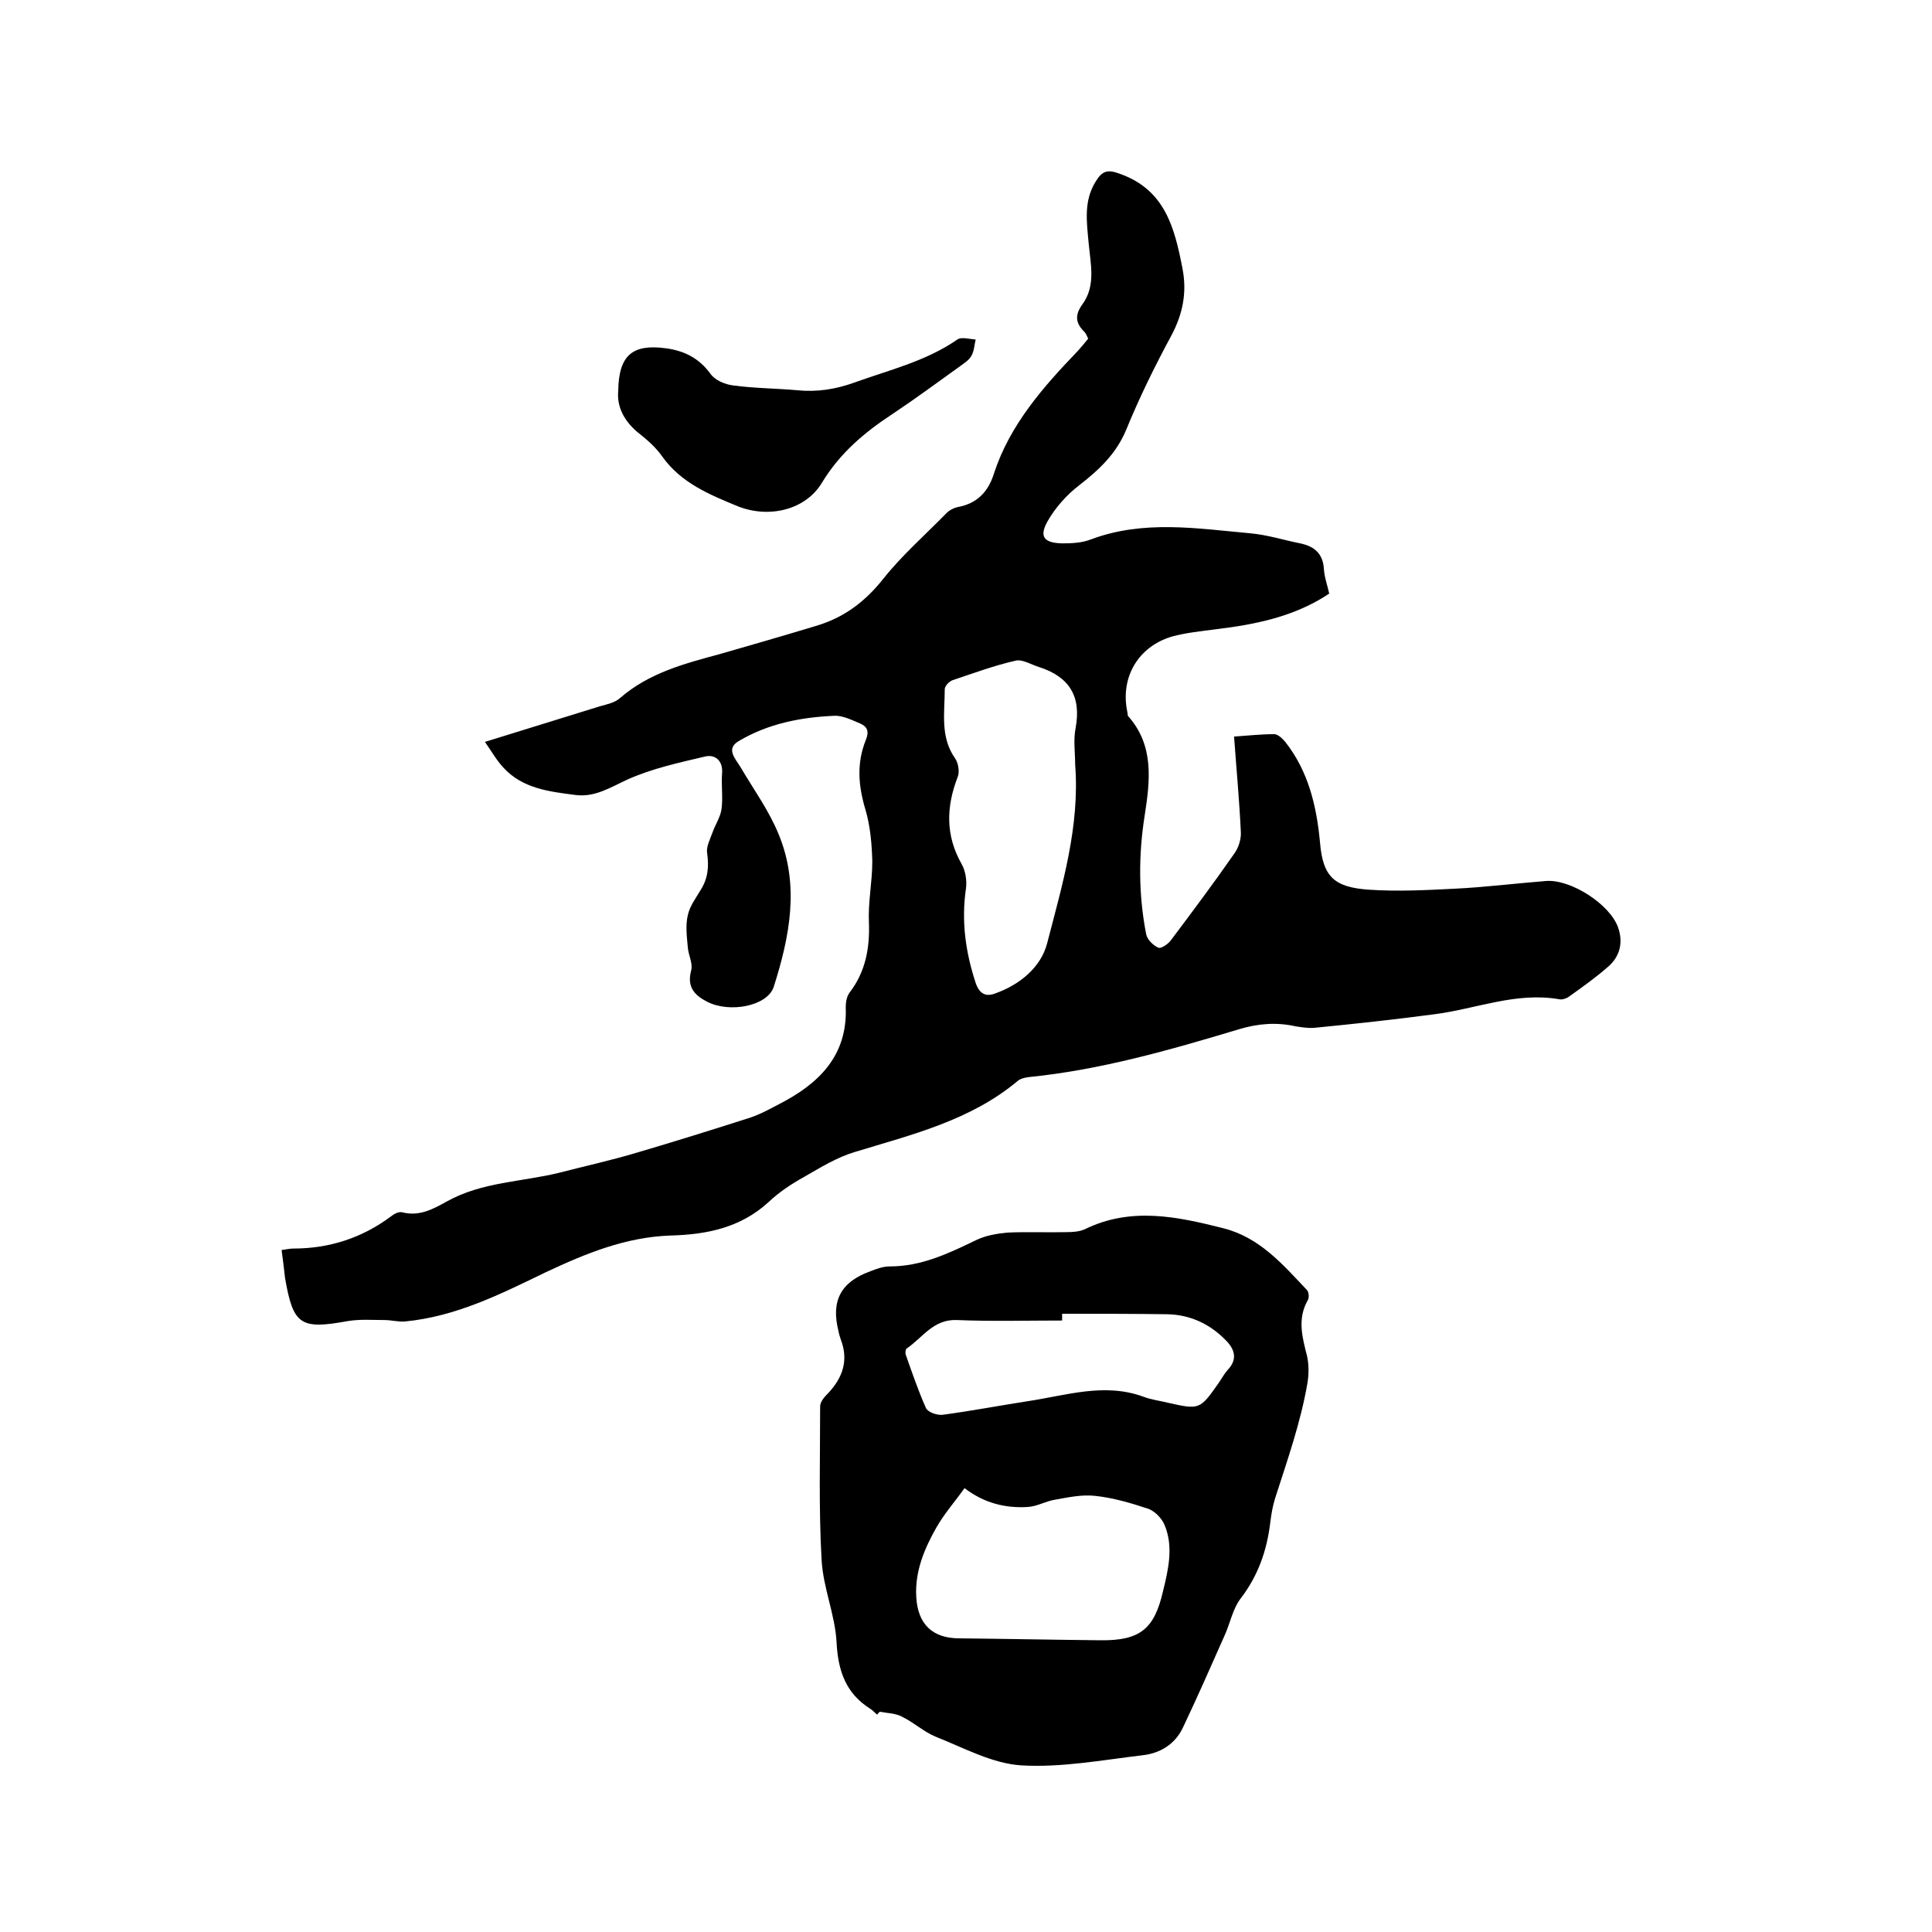 <svg enable-background="new 0 0 400 400" viewBox="0 0 400 400" xmlns="http://www.w3.org/2000/svg"><path d="m58.3 258.8c.9-.1 1.6-.3 2.4-.3 7.5 0 14.3-2.2 20.3-6.7.6-.5 1.6-1 2.3-.8 3.6.9 6.4-.7 9.3-2.3 7.2-4 15.5-4 23.2-5.9 5.4-1.4 10.9-2.6 16.2-4.2 7.8-2.3 15.5-4.7 23.3-7.2 2.1-.7 4.1-1.8 6-2.8 8.2-4.2 14.2-10 13.8-20.1 0-1 .2-2.2.8-3 3.3-4.3 4.2-9.2 4-14.5-.2-4.2.7-8.4.7-12.7-.1-3.5-.4-7.2-1.4-10.6-1.5-5-1.9-9.7.1-14.6.7-1.7.2-2.7-1.2-3.3-1.7-.7-3.6-1.7-5.4-1.6-6.9.3-13.6 1.6-19.7 5.2-2.8 1.6-.8 3.6.3 5.4 2.7 4.6 5.9 9 7.9 13.9 4.4 10.6 2.3 21.2-1 31.6-1.3 4-9.1 5.5-13.8 3.1-2.7-1.4-4.2-3.1-3.3-6.5.4-1.4-.6-3.2-.7-4.8-.2-2.2-.5-4.5 0-6.6.4-1.9 1.7-3.6 2.7-5.3 1.5-2.4 1.7-4.8 1.3-7.6-.2-1.3.6-2.8 1.1-4.2.6-1.7 1.7-3.3 1.9-5 .3-2.4-.1-4.9.1-7.3.2-2.6-1.4-3.9-3.4-3.5-5.5 1.3-11.1 2.5-16.2 4.8-3.5 1.6-6.7 3.7-10.7 3.2-5.4-.7-11-1.3-15-5.7-1.4-1.5-2.4-3.3-3.8-5.3 8.4-2.6 16.2-5 23.9-7.4 1.4-.4 3-.7 4.1-1.7 6-5.2 13.3-7.1 20.7-9.1 6.6-1.9 13.2-3.8 19.8-5.8 5.8-1.7 10.2-5 14-9.8 3.9-4.9 8.7-9.1 13.1-13.6.6-.6 1.4-1 2.2-1.2 4-.7 6.4-3.1 7.6-7 3.3-10.1 10.2-17.9 17.4-25.4.7-.8 1.4-1.6 2.1-2.5-.3-.6-.5-1.2-1-1.6-1.7-1.8-1.7-3.4-.2-5.5 2.8-3.8 1.7-8.3 1.3-12.6-.4-4.4-1.1-8.8 1.5-12.9 1.3-2.1 2.4-2.5 5-1.5 9.3 3.3 11.3 11.2 12.9 19.5 1 5 .1 9.5-2.3 14-3.4 6.3-6.6 12.8-9.3 19.4-2.1 5.1-5.7 8.4-9.8 11.6-2.6 2-4.9 4.6-6.5 7.4-1.8 3.2-.8 4.5 3 4.6 2 0 4.1-.1 5.9-.8 10.9-4.1 21.9-2.3 32.9-1.3 3.6.3 7 1.4 10.5 2.1 2.9.6 4.7 2.1 4.9 5.3.1 1.7.7 3.3 1.1 5.1-7.2 4.8-15.3 6.4-23.6 7.4-3 .4-6.1.7-9 1.5-7 2.1-10.7 8.5-9.2 15.6.1.3 0 .7.2.9 5.4 6.1 4.5 13.4 3.4 20.5-1.3 8.2-1.3 16.4.3 24.6.2 1.1 1.4 2.3 2.5 2.8.5.3 2-.7 2.6-1.5 4.5-6 9-12 13.3-18.2.8-1.2 1.3-2.9 1.2-4.3-.3-6.4-.9-12.8-1.4-19.7 2.9-.2 5.6-.5 8.3-.5.8 0 1.7.9 2.3 1.6 4.8 6.1 6.5 13.3 7.2 20.9.6 7 2.9 9.2 10.1 9.7 5.9.4 11.8.1 17.7-.2 6.3-.3 12.6-1.1 19-1.6 5.1-.4 13.2 4.8 14.9 9.6 1.1 3.1.4 6-2 8.1-2.5 2.2-5.3 4.2-8.1 6.2-.5.4-1.4.7-2 .6-9-1.6-17.3 2-26 3.1-8.3 1.1-16.6 2-24.8 2.8-1.2.1-2.5-.1-3.8-.3-4-.9-7.8-.6-11.8.6-14.3 4.3-28.6 8.4-43.5 9.9-.8.1-1.7.3-2.3.8-9.8 8.2-21.9 11.1-33.7 14.7-3.7 1.1-7.1 3.2-10.4 5.1-2.7 1.5-5.3 3.2-7.5 5.3-5.8 5.3-12.8 6.7-20.2 6.9-9.3.3-17.6 3.7-25.9 7.6-9.3 4.5-18.6 9.2-29.2 10.2-1.4.1-2.8-.3-4.2-.3-2.5 0-5-.2-7.5.2-9.9 1.8-11.4.9-13.1-9-.2-1.8-.4-3.6-.7-5.7zm164.3-100.5c0-2.5-.4-5.1.1-7.6 1.2-6.5-1.3-10.6-7.6-12.6-1.6-.5-3.5-1.7-4.9-1.3-4.4 1-8.7 2.6-12.9 4-.7.2-1.7 1.2-1.7 1.9 0 4.9-1 9.9 2.2 14.4.6.9.9 2.7.5 3.7-2.4 6.2-2.6 12.1.8 18.1.8 1.4 1.1 3.4.9 5-1 6.8-.1 13.2 2 19.6.8 2.3 2.1 2.9 4 2.2 5.1-1.8 9.5-5.4 10.8-10.4 3.1-12 6.8-24.2 5.8-37z"/><path d="m181.6 355c-.5-.4-.9-.9-1.4-1.2-5.1-3.2-6.7-7.9-7-13.8-.3-5.7-2.8-11.3-3.1-17.1-.6-10.5-.3-21.1-.3-31.7 0-1 .9-2 1.7-2.8 3-3.2 4.2-6.8 2.6-11-.2-.6-.4-1.2-.5-1.8-1.6-6.3.5-10.2 6.6-12.4 1.3-.5 2.6-1 4-1 6.6 0 12.2-2.7 18-5.5 1.9-.9 4.2-1.3 6.3-1.5 4.1-.2 8.3 0 12.4-.1 1.2 0 2.6-.1 3.7-.6 9.6-4.7 19.2-2.6 28.7-.2 7.5 1.9 12.3 7.5 17.3 12.8.4.4.5 1.7.1 2.2-2.1 3.8-1.1 7.5-.1 11.4.4 1.8.4 3.8.1 5.6-1.4 8.2-4.2 16.1-6.7 23.9-.5 1.6-.8 3.3-1 5-.7 5.8-2.5 11-6.1 15.7-1.7 2.2-2.2 5.2-3.4 7.8-2.8 6.3-5.6 12.7-8.6 19-1.6 3.4-4.7 5.3-8.3 5.7-8.4 1-16.9 2.6-25.2 2.1-6-.4-11.8-3.6-17.6-5.9-2.5-1-4.6-3-7.1-4.2-1.3-.7-3-.7-4.5-1-.2.1-.4.3-.6.6zm18.1-46.9c-2 2.8-4.2 5.3-5.8 8.1-2.5 4.4-4.5 9.1-4.2 14.4.3 5.7 3.4 8.6 8.9 8.6 9.7.1 19.5.3 29.2.4 8.2.1 11.2-2.3 13-10.2 1.1-4.5 2.2-9.2.3-13.7-.6-1.4-2-2.8-3.3-3.3-3.6-1.2-7.3-2.3-11.1-2.7-2.7-.3-5.5.3-8.3.8-1.9.3-3.7 1.4-5.6 1.5-4.6.3-9.1-.8-13.1-3.9zm20.2-36.1v1.4c-7.3 0-14.6.2-21.8-.1-4.9-.2-7.1 3.7-10.4 5.9-.2.2-.3.8-.2 1.2 1.3 3.7 2.6 7.5 4.2 11.1.4.9 2.4 1.6 3.6 1.4 5.9-.8 11.7-1.9 17.5-2.8 8-1.2 15.9-3.9 24-.9 1.6.6 3.3.8 4.9 1.2 6.7 1.5 6.7 1.5 10.7-4.2.6-.9 1.1-1.8 1.8-2.6 2.1-2.2 1.4-4.3-.4-6.1-3.3-3.4-7.4-5.3-12.1-5.4-7.2-.1-14.5-.1-21.8-.1z"/><path d="m128 80.9c.1-7.4 3-9.7 9.8-8.8 3.8.5 6.9 2 9.3 5.3.9 1.3 3 2.2 4.7 2.4 4.4.6 8.9.6 13.3 1 4.1.4 7.9-.2 11.8-1.6 7.2-2.6 14.8-4.4 21.3-8.9.8-.6 2.5-.1 3.8 0-.3 1.2-.3 2.4-.9 3.4-.5.9-1.5 1.5-2.3 2.1-4.6 3.3-9.2 6.7-14 9.9-5.8 3.8-10.9 8.1-14.6 14.2-3.4 5.7-11 7.5-17.5 4.9-5.8-2.4-11.7-4.8-15.6-10.3-1.4-2-3.3-3.6-5.2-5.1-2.9-2.5-4.2-5.4-3.9-8.5z"/></svg>